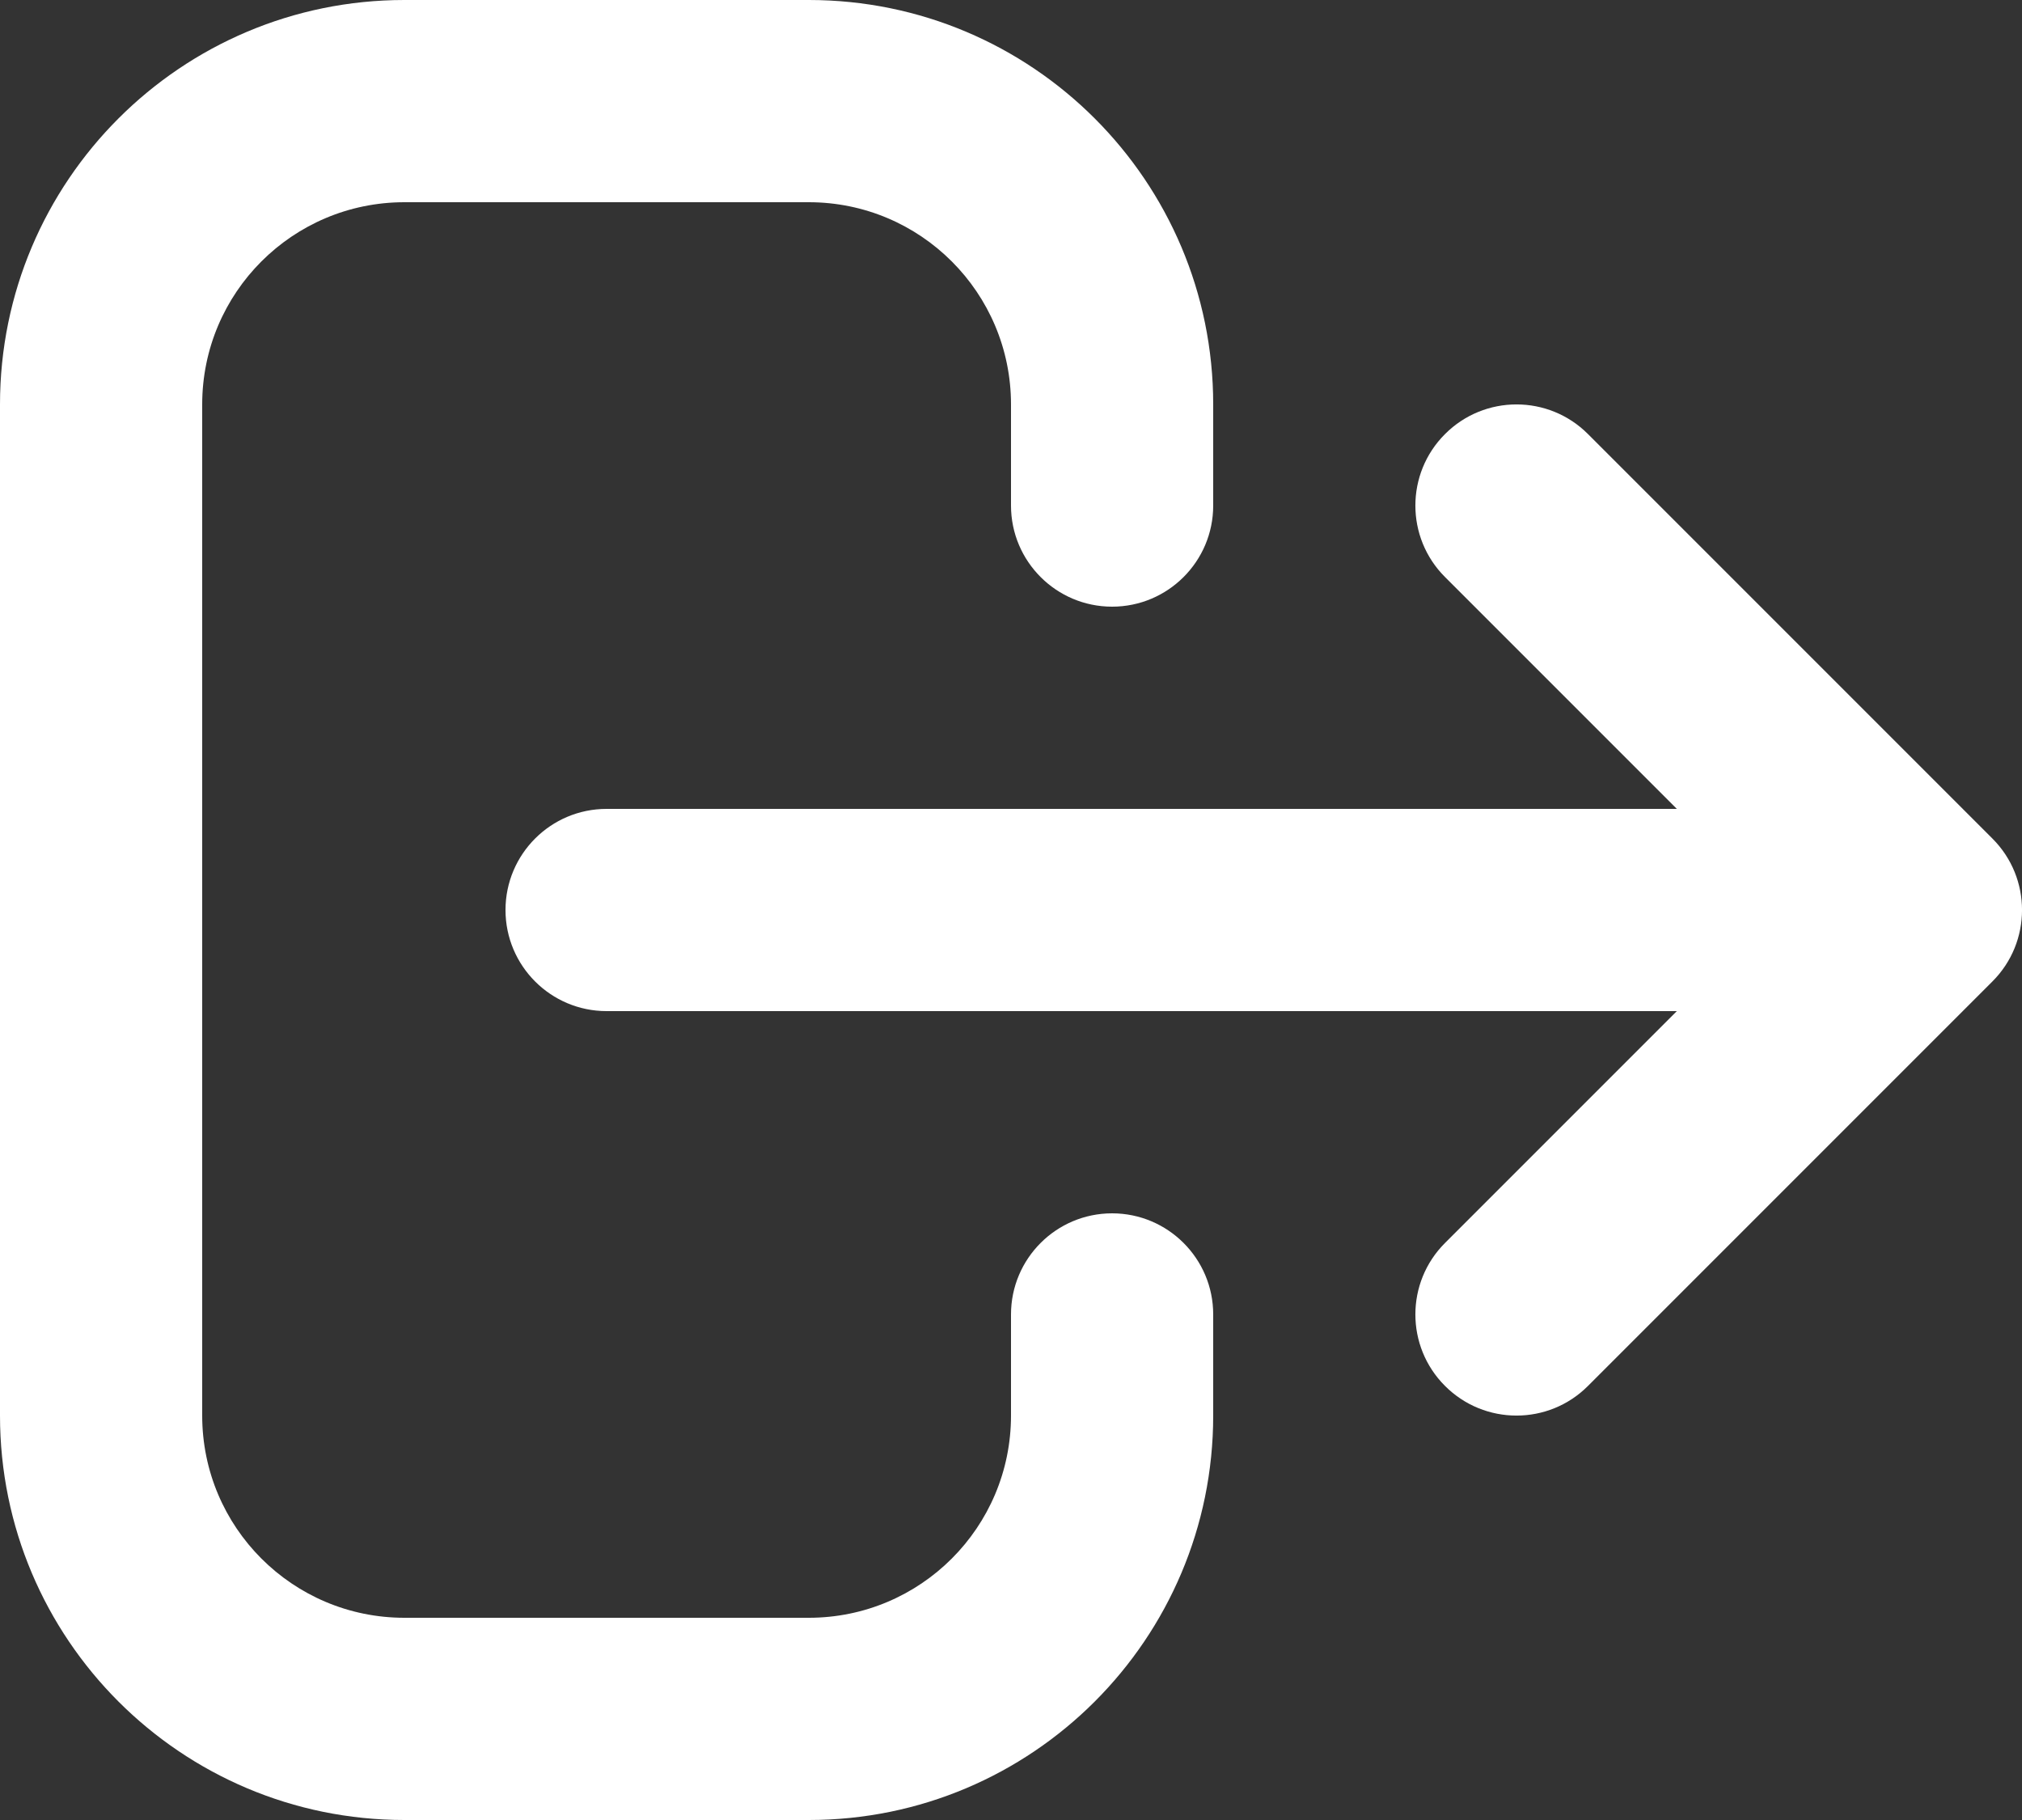 <?xml version="1.0" encoding="UTF-8"?> <svg xmlns="http://www.w3.org/2000/svg" width="20" height="18" viewBox="0 0 20 18" fill="none"><rect x="0" y="0" width="20" height="18" fill="#333333" stroke="none"/> <path fill-rule="evenodd" clip-rule="evenodd" d="M14.293 4.293C14.683 3.902 15.317 3.902 15.707 4.293L19.707 8.293C20.098 8.683 20.098 9.317 19.707 9.707L15.707 13.707C15.317 14.098 14.683 14.098 14.293 13.707C13.902 13.317 13.902 12.683 14.293 12.293L16.586 10H6C5.448 10 5 9.552 5 9C5 8.448 5.448 8 6 8H16.586L14.293 5.707C13.902 5.317 13.902 4.683 14.293 4.293Z" fill="white"></path> <path fill-rule="evenodd" clip-rule="evenodd" d="M4 2C2.895 2 2 2.895 2 4V14C2 15.105 2.895 16 4 16H8C9.105 16 10 15.105 10 14V13C10 12.448 10.448 12 11 12C11.552 12 12 12.448 12 13V14C12 16.209 10.209 18 8 18H4C1.791 18 0 16.209 0 14L0 4C0 1.791 1.791 0 4 0L8 0C10.209 0 12 1.791 12 4V5C12 5.552 11.552 6 11 6C10.448 6 10 5.552 10 5V4C10 2.895 9.105 2 8 2H4Z" fill="white"></path> </svg> 